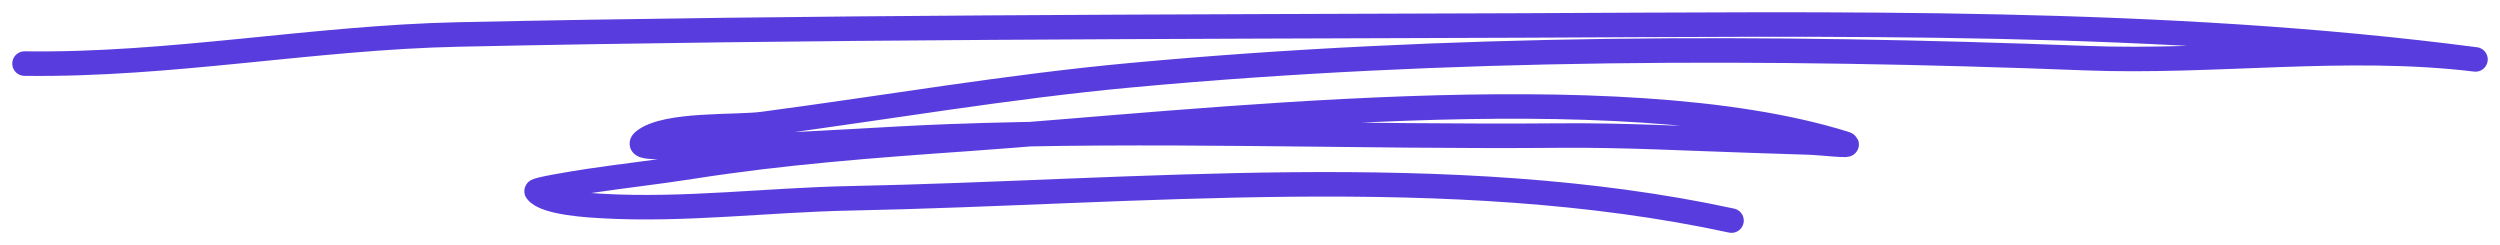<?xml version="1.0" encoding="UTF-8"?> <svg xmlns="http://www.w3.org/2000/svg" width="102" height="10" viewBox="0 0 102 10" fill="none"> <path d="M70.646 9C59.152 6.512 46.322 7.862 34.692 8.091C31.348 8.156 27.927 8.595 24.586 8.407C24.15 8.383 22.249 8.291 21.893 7.802C21.846 7.739 23.329 7.488 24.049 7.381C25.449 7.172 26.849 7.018 28.248 6.798C31.926 6.219 35.669 5.936 39.38 5.676C48.905 5.008 65.945 2.951 75.254 5.852C75.715 5.996 74.289 5.827 73.807 5.814C73.014 5.792 72.222 5.761 71.429 5.736C68.844 5.654 66.236 5.508 63.651 5.531C55.317 5.604 46.955 5.252 38.623 5.567C36.116 5.663 33.617 5.86 31.109 5.936C29.657 5.981 29.722 6.018 28.22 5.966C27.569 5.944 25.764 6.142 26.279 5.738C27.186 5.027 30.02 5.205 31.116 5.059C36.121 4.397 41.114 3.532 46.144 3.068C59.043 1.876 72.174 1.873 85.102 2.372C90.391 2.576 95.734 1.787 101 2.424C88.222 0.754 74.941 0.991 62.094 1.039C47.629 1.094 33.18 1.097 18.714 1.406C12.775 1.532 6.957 2.677 1 2.594" stroke="#593CDD" stroke-miterlimit="1.5" stroke-linecap="round" stroke-linejoin="round"></path> </svg> 